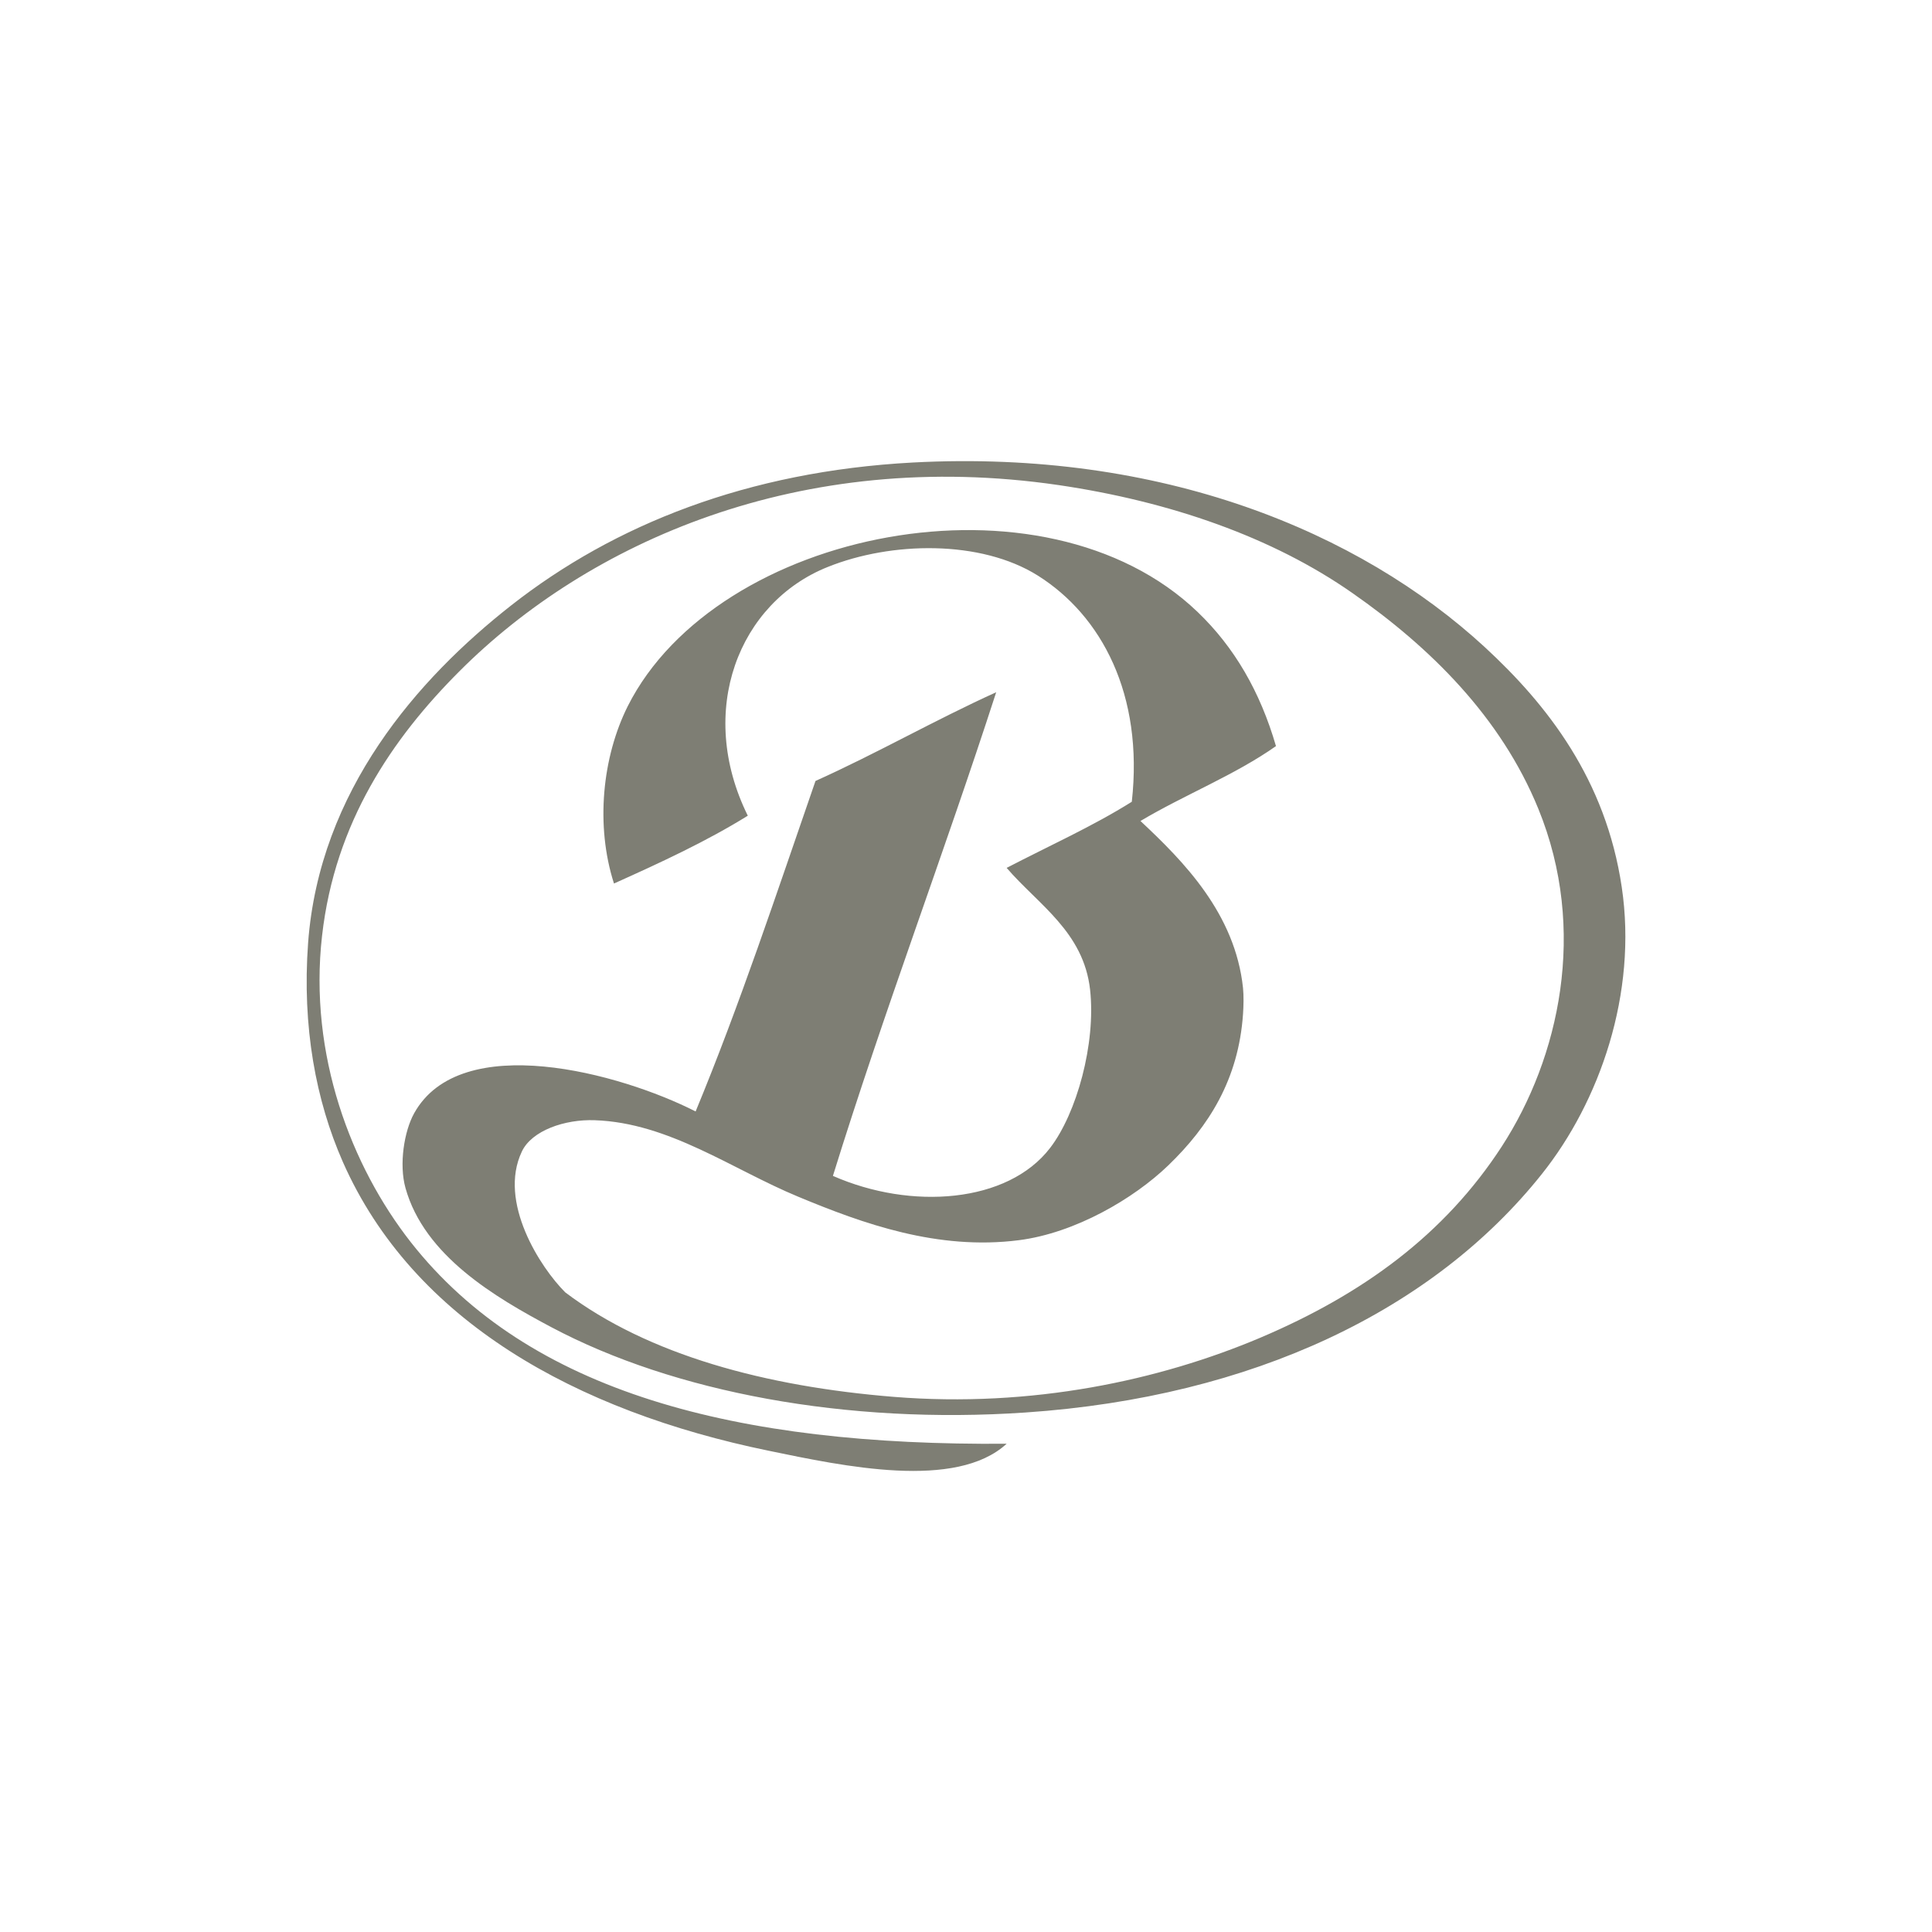 <?xml version="1.0" encoding="UTF-8"?>
<!DOCTYPE svg PUBLIC "-//W3C//DTD SVG 1.1//EN" "http://www.w3.org/Graphics/SVG/1.1/DTD/svg11.dtd">
<!-- Creator: CorelDRAW 2020 (64-Bit) -->
<svg xmlns="http://www.w3.org/2000/svg" xml:space="preserve" width="300px" height="300px" version="1.1" style="shape-rendering:geometricPrecision; text-rendering:geometricPrecision; image-rendering:optimizeQuality; fill-rule:evenodd; clip-rule:evenodd"
viewBox="0 0 171.81 171.81"
 xmlns:xlink="http://www.w3.org/1999/xlink"
 xmlns:xodm="http://www.corel.com/coreldraw/odm/2003">
 <defs>
  <style type="text/css">
   <![CDATA[
    .fil1 {fill:none}
    .fil0 {fill:#7E7E74;fill-rule:nonzero}
   ]]>
  </style>
 </defs>
 <g id="Capa_x0020_1">
  <path class="fil0" d="M144.22 78.89c1.41,9.47 -1.97,19.08 -7.11,25.52 -9.62,12.08 -25.67,19.82 -45.89,21.2 -15.94,1.09 -31.29,-1.8 -42.18,-7.58 -5.03,-2.67 -11.3,-6.36 -12.98,-12.38 -0.59,-2.11 -0.12,-5.05 0.77,-6.65 4.13,-7.43 18.29,-3.59 25.03,-0.16 3.91,-9.44 7.23,-19.48 10.66,-29.39 5.51,-2.48 10.58,-5.4 16.07,-7.89 -4.69,14.48 -9.98,28.37 -14.52,43.01 6.98,3.07 15.55,2.42 19.31,-2.48 2.36,-3.06 4.09,-9.27 3.56,-14.08 -0.58,-5.15 -4.61,-7.56 -7.42,-10.83 3.73,-1.94 7.64,-3.69 11.13,-5.88 1.06,-9.55 -2.7,-16.55 -8.35,-20.11 -5.09,-3.2 -13.05,-3.04 -18.69,-0.77 -7.91,3.16 -11.72,12.79 -7.11,22.12 -3.69,2.29 -7.78,4.18 -11.9,6.03 -1.66,-5.17 -1.04,-11.25 1.23,-15.78 7.93,-15.73 36.98,-21.53 50.69,-8.35 3.24,3.11 5.54,7.05 6.95,11.91 -3.66,2.58 -8.14,4.33 -12.05,6.66 3.85,3.6 8.42,8.24 9.12,14.85 0.07,0.68 0.05,1.62 0,2.32 -0.4,5.81 -3.04,9.98 -6.65,13.46 -3.05,2.94 -8.26,6.01 -13.29,6.65 -7.21,0.92 -13.83,-1.46 -19.62,-3.87 -5.89,-2.44 -11.48,-6.57 -18.08,-6.8 -2.68,-0.1 -5.61,0.92 -6.49,2.78 -2.14,4.49 1.65,10.33 3.86,12.53 7.38,5.57 17.83,8.37 29.21,9.29 12.28,0.99 23.65,-1.47 32.6,-5.26 9.09,-3.86 16.37,-9.15 21.48,-17.02 5.1,-7.87 7.65,-19.23 3.24,-30.02 -3.33,-8.16 -9.62,-14.36 -16.53,-19.18 -7.12,-4.98 -16.22,-8.14 -26.11,-9.6 -23.02,-3.37 -41.9,5.13 -53.31,16.56 -5.95,5.95 -11.07,13.44 -12.21,23.52 -1.21,10.6 2.62,20.51 7.88,27.23 10.52,13.41 28.99,18.13 53,17.94 -4.51,4.14 -14.5,2 -21.17,0.62 -17.12,-3.52 -31.61,-11.54 -37.86,-25.68 -2.39,-5.43 -3.64,-12 -3.09,-19.49 1.01,-13.53 9.73,-23.47 18.08,-30.02 9.14,-7.16 20.99,-11.9 35.7,-12.69 22.11,-1.17 39.69,6.14 50.84,16.4 5.59,5.15 10.78,11.79 12.2,21.36l0 0z"/>
  <rect class="fil1" width="171.81" height="171.81"/>
 </g>
</svg>
